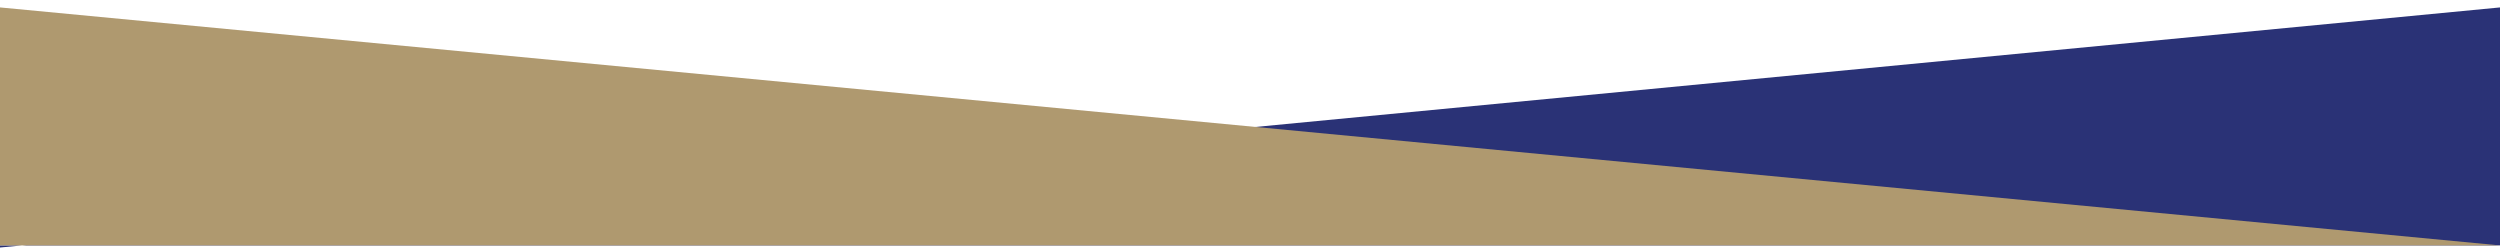 <?xml version="1.0" encoding="utf-8"?>
<!-- Generator: Adobe Illustrator 25.0.1, SVG Export Plug-In . SVG Version: 6.00 Build 0)  -->
<svg version="1.1" id="Capa_1" xmlns="http://www.w3.org/2000/svg" xmlns:xlink="http://www.w3.org/1999/xlink" x="0px" y="0px"
	 viewBox="0 0 2020 200" style="enable-background:new 0 0 2020 200;" xml:space="preserve">
<style type="text/css">
	.st0{fill:#2A3276;}
	.st1{fill:#AF996F;}
</style>
<polygon class="st0" points="0,198.3 2020,198.3 2020,6 0,200 "/>
<polygon class="st1" points="2020,198.3 0,198.3 0,6 "/>
</svg>
